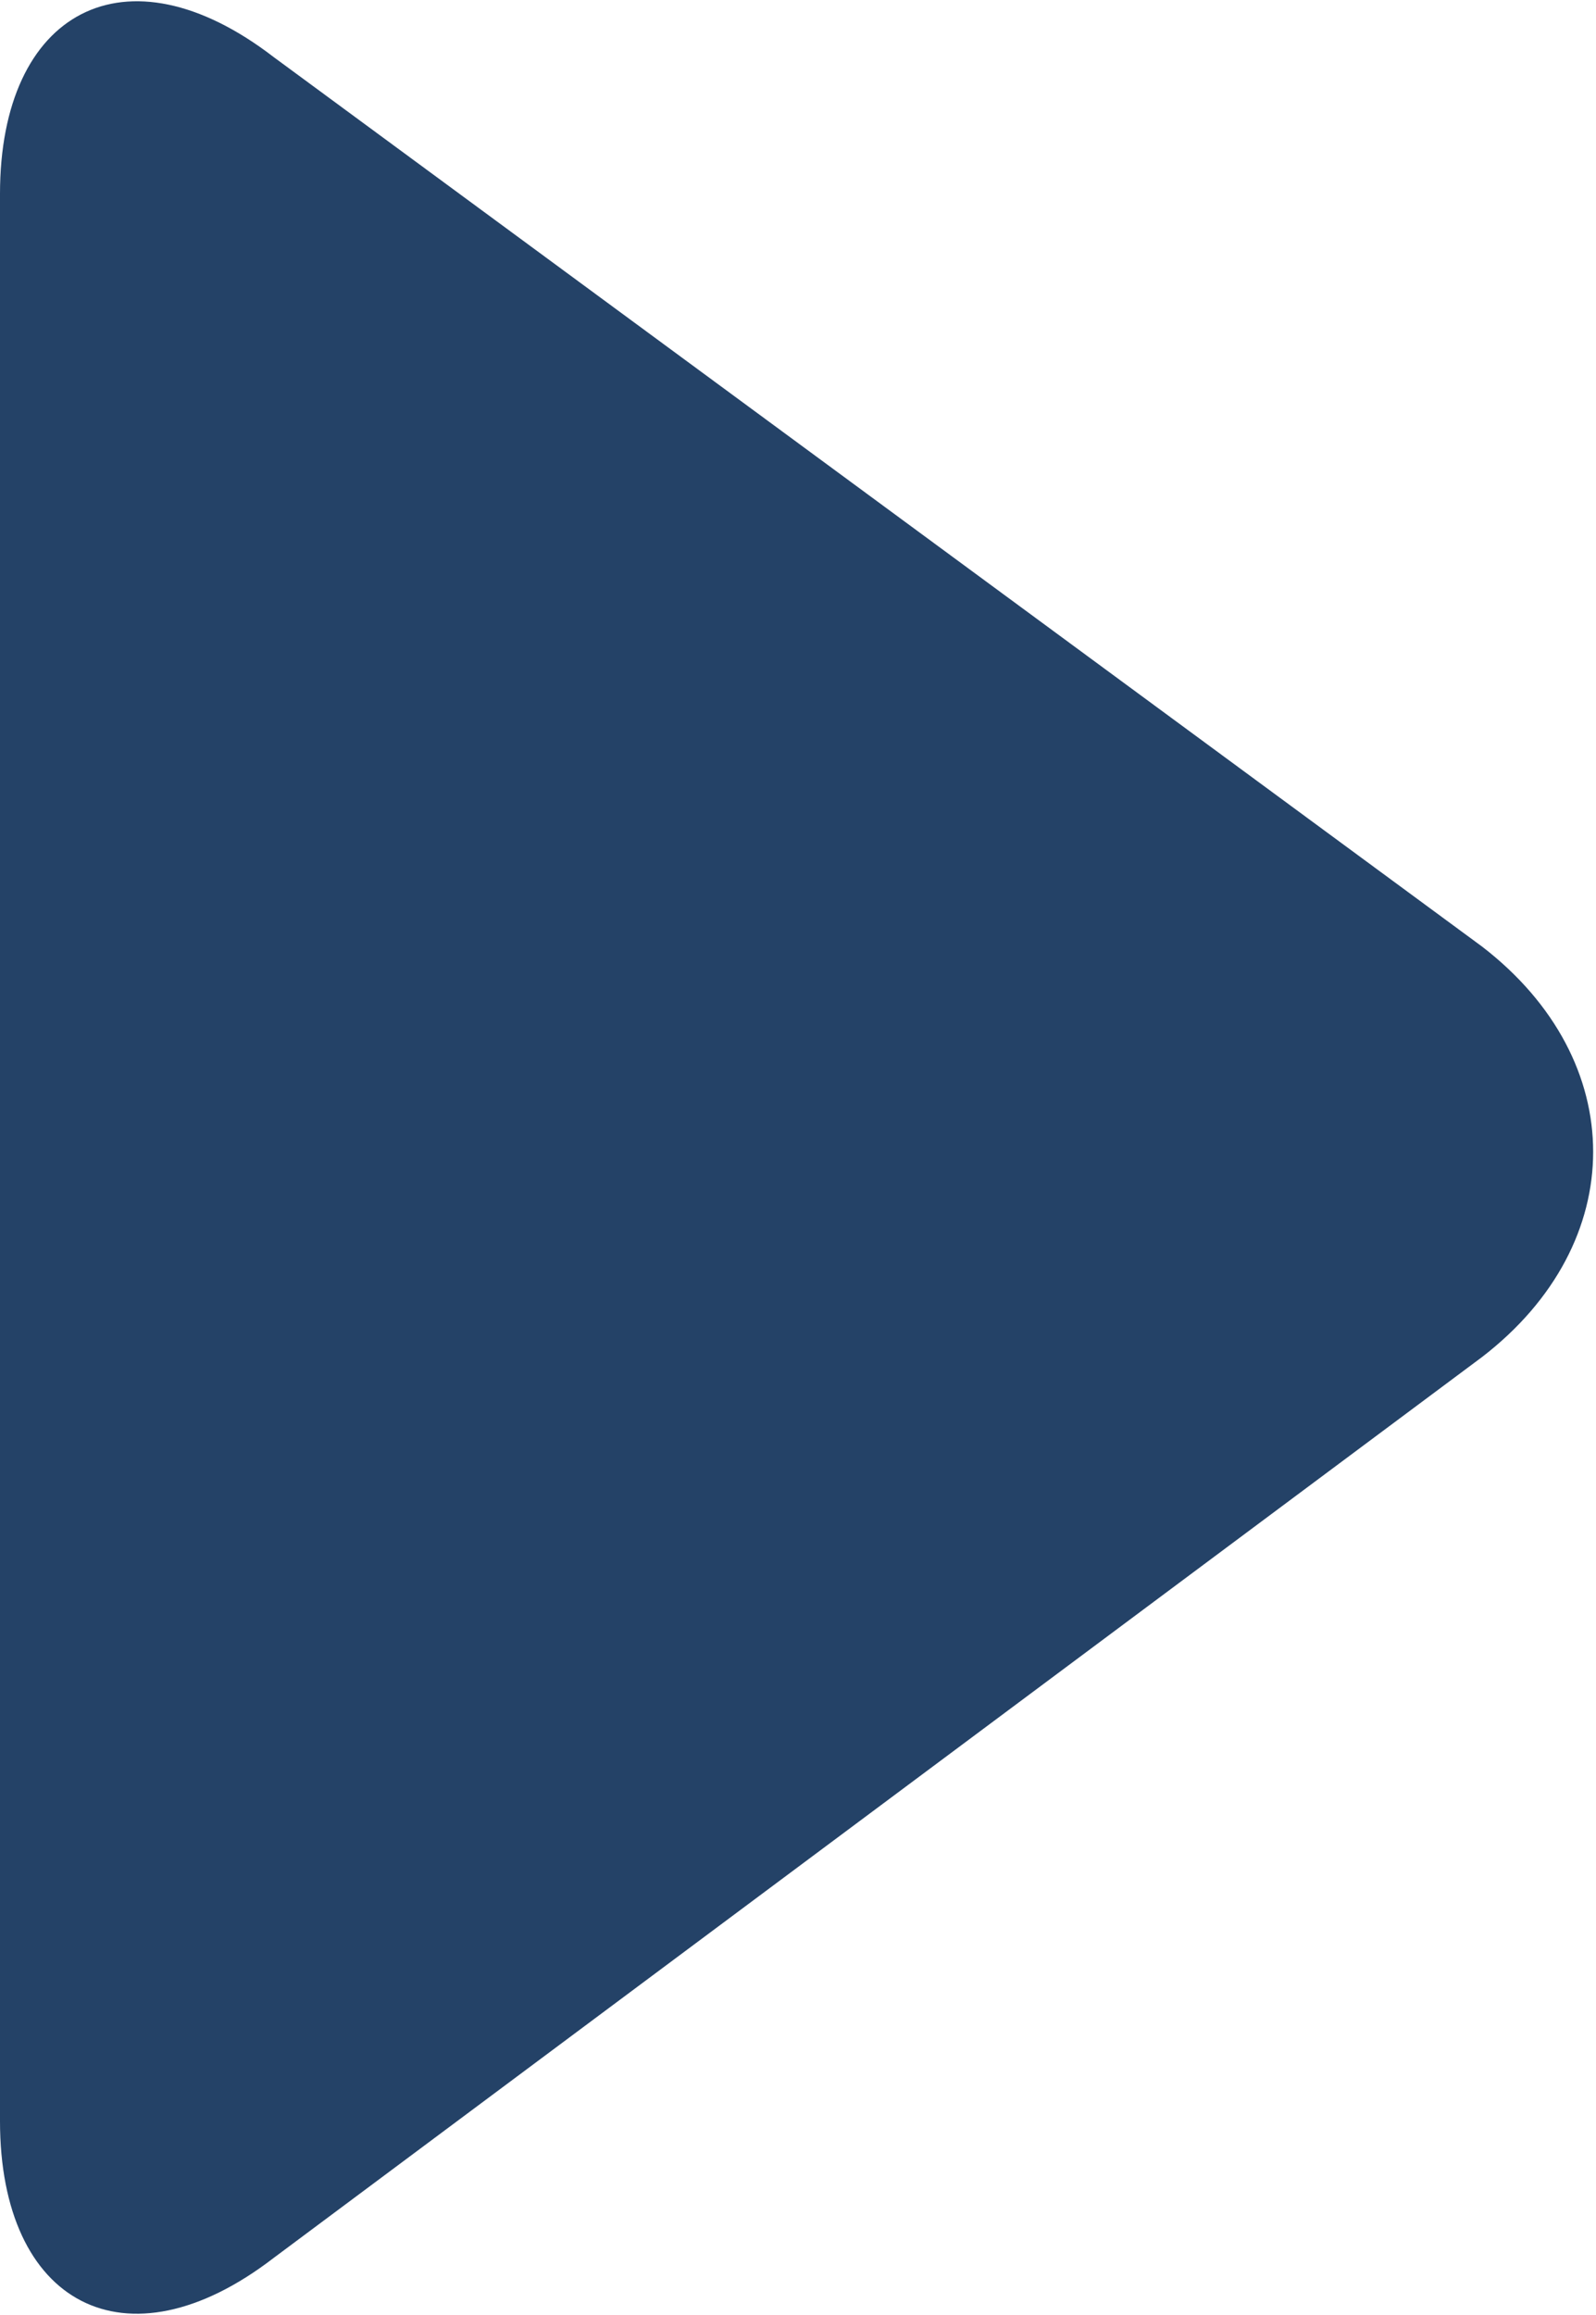 <?xml version="1.0" encoding="utf-8"?>
<!-- Generator: Adobe Illustrator 24.3.0, SVG Export Plug-In . SVG Version: 6.00 Build 0)  -->
<svg version="1.1" id="レイヤー_1" xmlns="http://www.w3.org/2000/svg" xmlns:xlink="http://www.w3.org/1999/xlink" x="0px"
	 y="0px" viewBox="0 0 14 20.3" style="enable-background:new 0 0 14 20.3;" xml:space="preserve">
<style type="text/css">
	.st0{fill:#244267;}
</style>
<g>
	<g>
		<g>
			<path class="st0" d="M0,1.7c0-1.6,1.1-2.2,2.4-1.2L13,8.3c1.3,1,1.3,2.6,0,3.6L2.4,19.8c-1.3,1-2.4,0.4-2.4-1.2V1.7z"/>
		</g>
	</g>
</g>
</svg>
